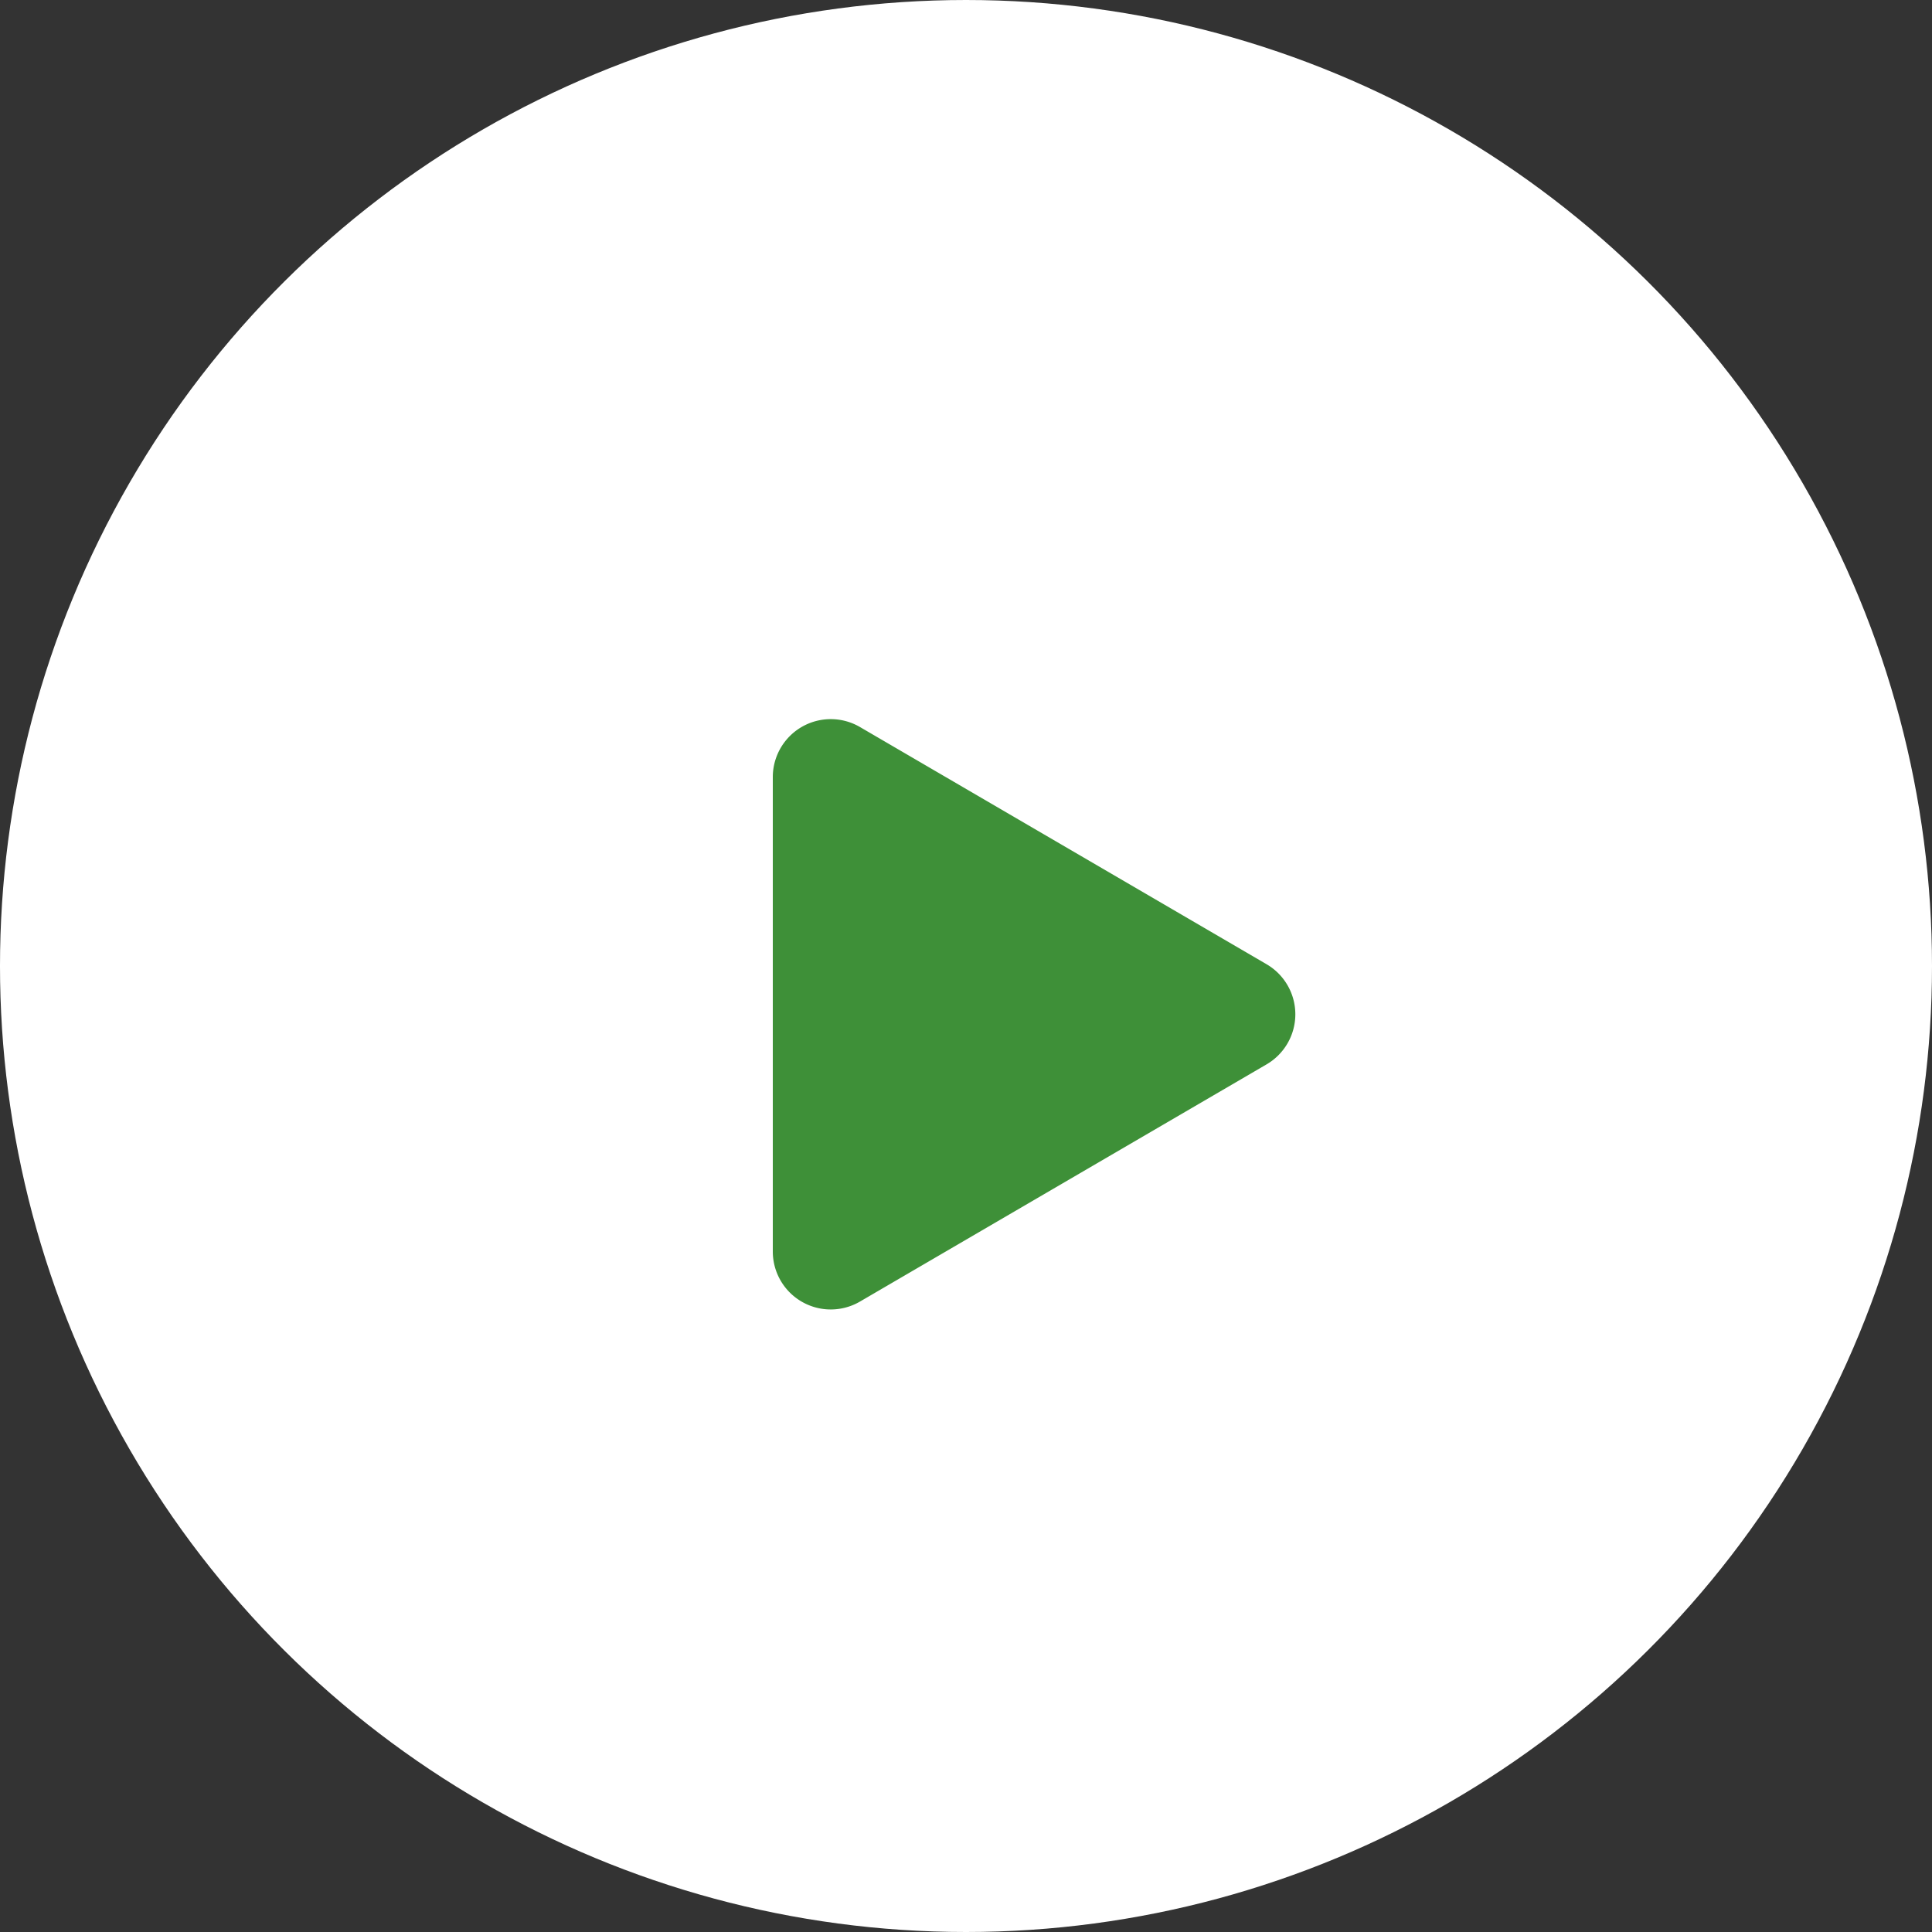 <svg width="20" height="20" fill="none" xmlns="http://www.w3.org/2000/svg"><rect width="100%" height="100%" fill="#333333" stroke="none"/><circle cx="10" cy="10" r="10" transform="rotate(-90 10 10)" fill="#fff"/><path d="M8.902 13.474l4.21-2.456a.6.6 0 000-1.036l-4.21-2.456A.6.6 0 008 8.045v4.91a.6.6 0 00.902.519z" fill="#3E9038"/></svg>